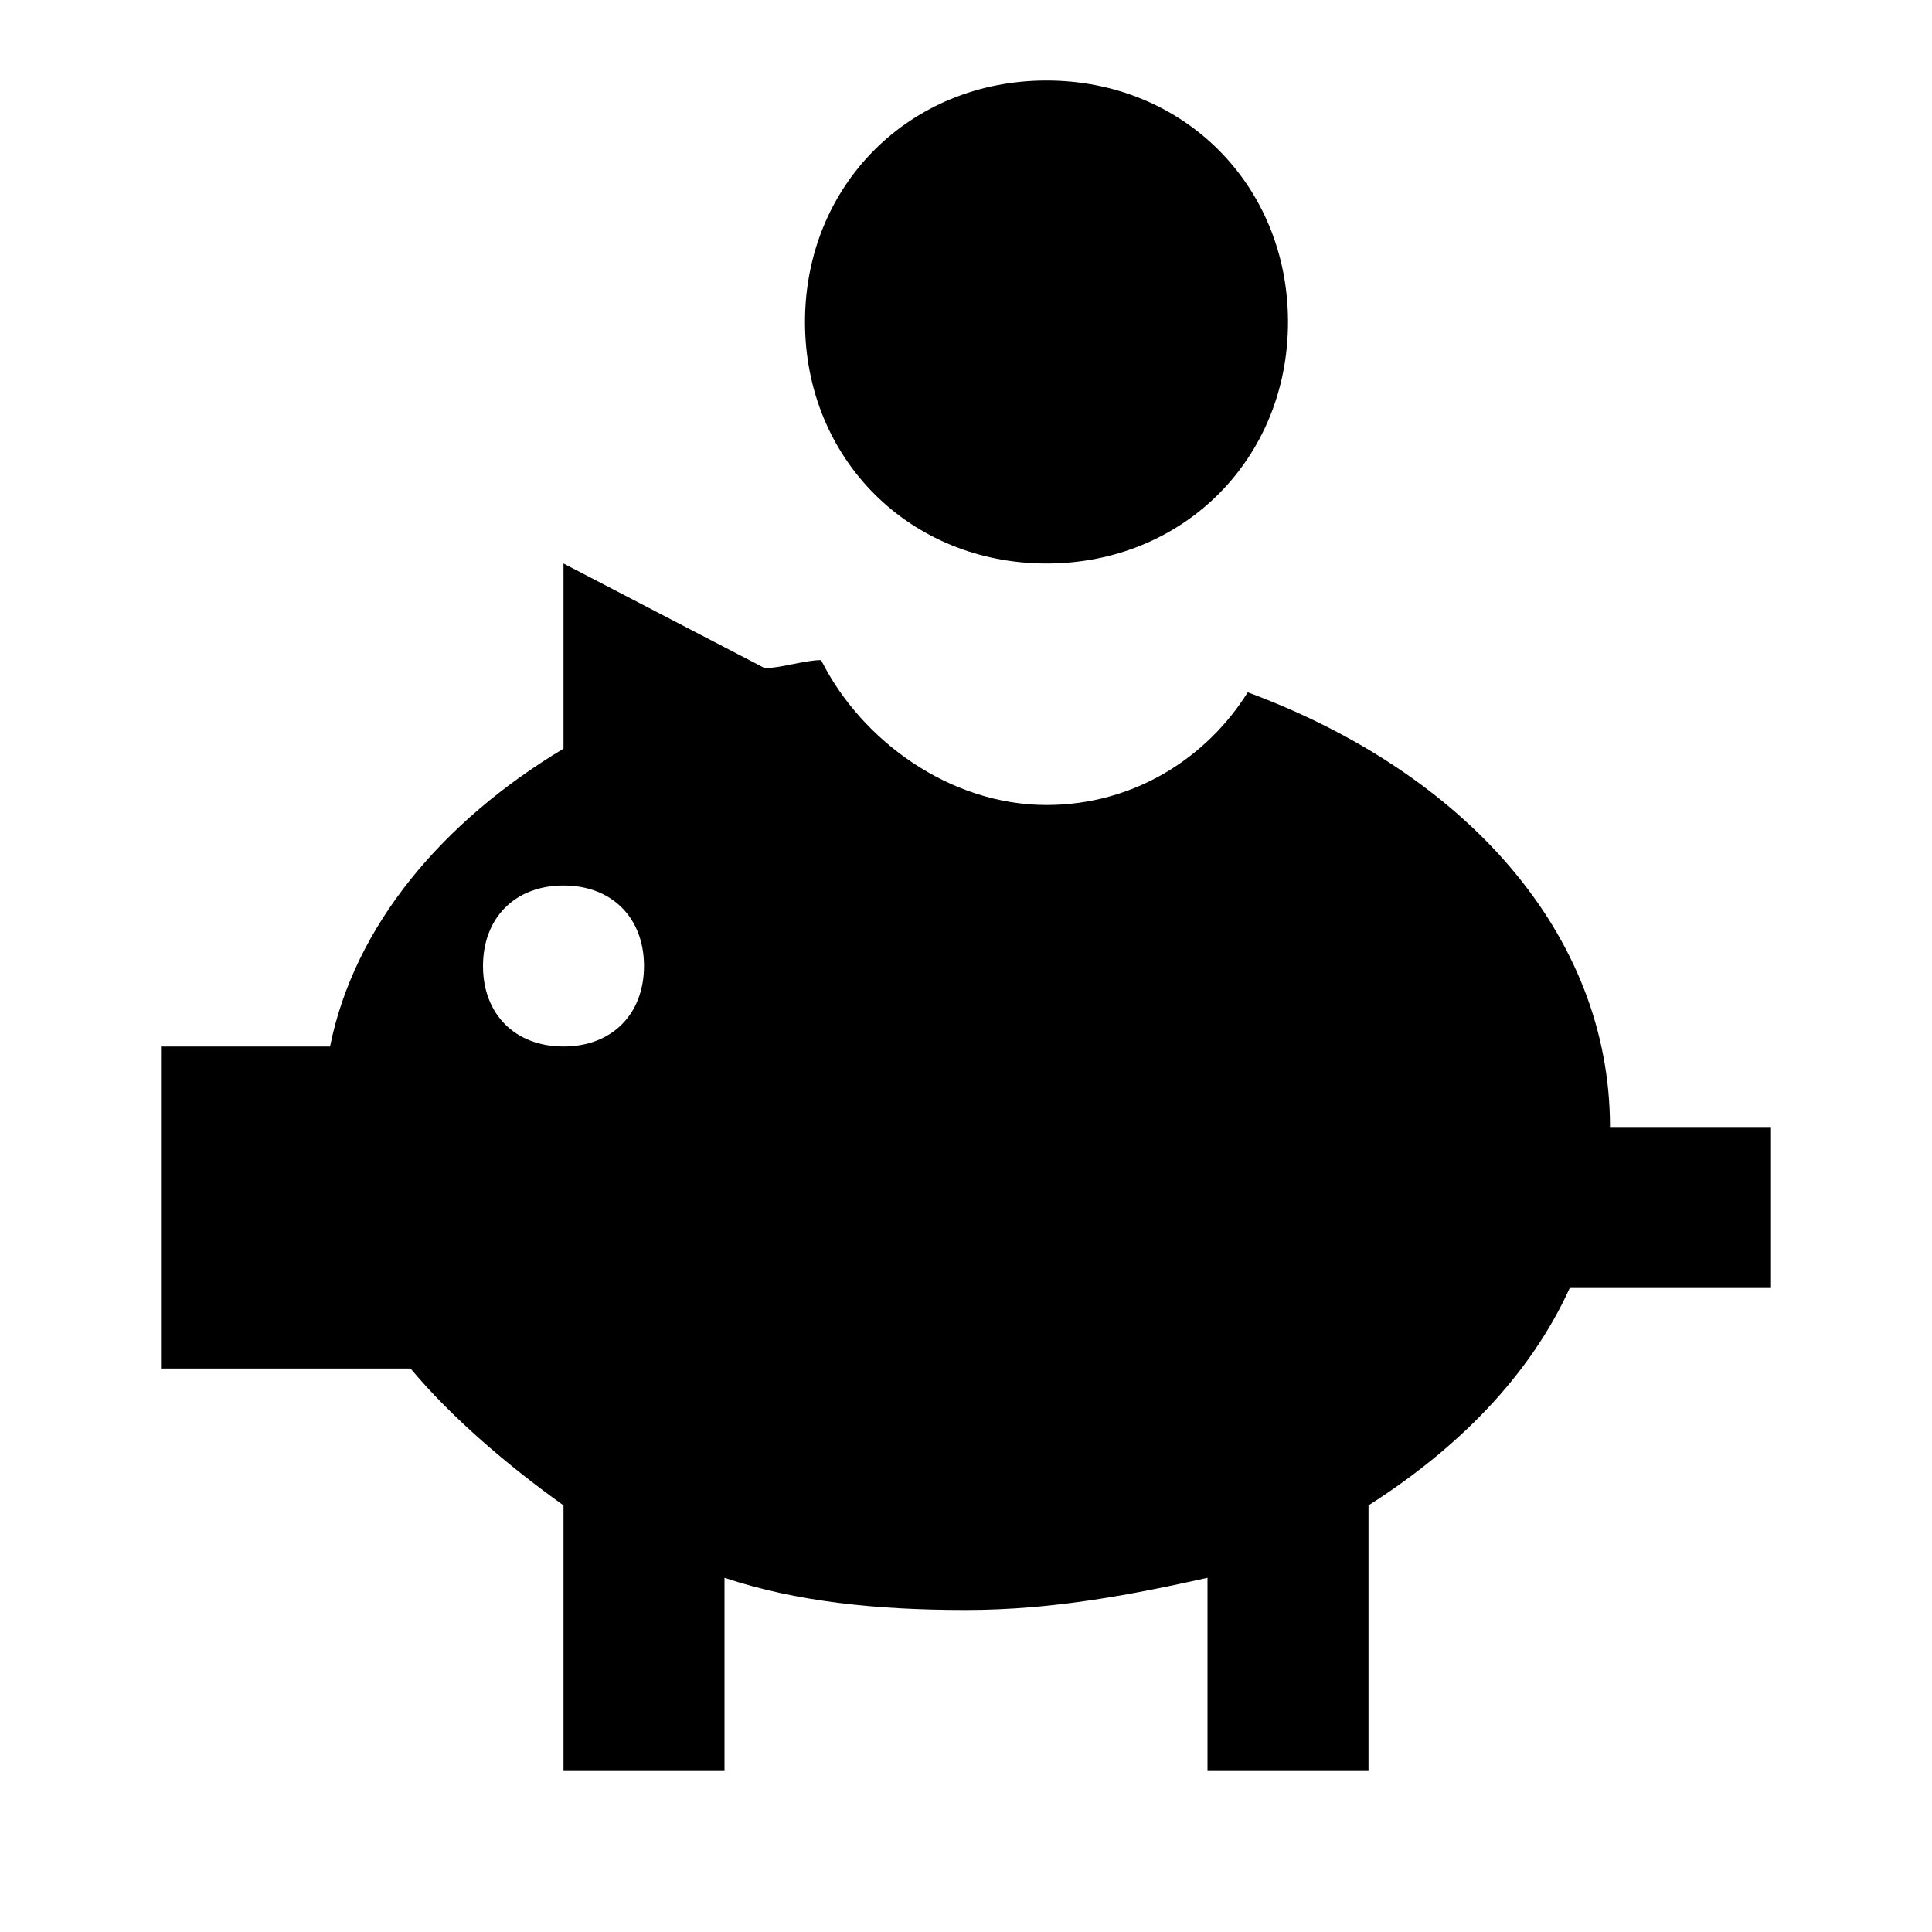 <?xml version="1.0" encoding="utf-8"?>

<!-- Скачано с сайта svg4.ru / Downloaded from svg4.ru -->
<svg version="1.1" id="Layer_1" xmlns="http://www.w3.org/2000/svg" xmlns:xlink="http://www.w3.org/1999/xlink" 
	 width="800px" height="800px" viewBox="0 0 24 24" enable-background="new 0 0 24 24" xml:space="preserve">
<path d="M13,1c1.7,0,3,1.3,3,3s-1.3,3-3,3s-3-1.3-3-3S11.3,1,13,1 M20,14c0-2.4-1.8-4.4-4.5-5.4C15,9.4,14.1,10,13,10
	c-1.2,0-2.3-0.8-2.8-1.8c-0.2,0-0.5,0.1-0.7,0.1L7,7v2.3c-1.5,0.9-2.6,2.2-2.9,3.7H2v4h3.1c0.5,0.6,1.2,1.2,1.9,1.7V22h2v-2.4
	c0.9,0.3,1.9,0.4,3,0.4s2.1-0.2,3-0.4V22h2v-3.3c1.1-0.7,2-1.6,2.5-2.7H22v-2H20 M7,13c-0.6,0-1-0.4-1-1s0.4-1,1-1s1,0.4,1,1
	S7.6,13,7,13z"/>
<rect fill="none" width="24" height="24"/>
</svg>
